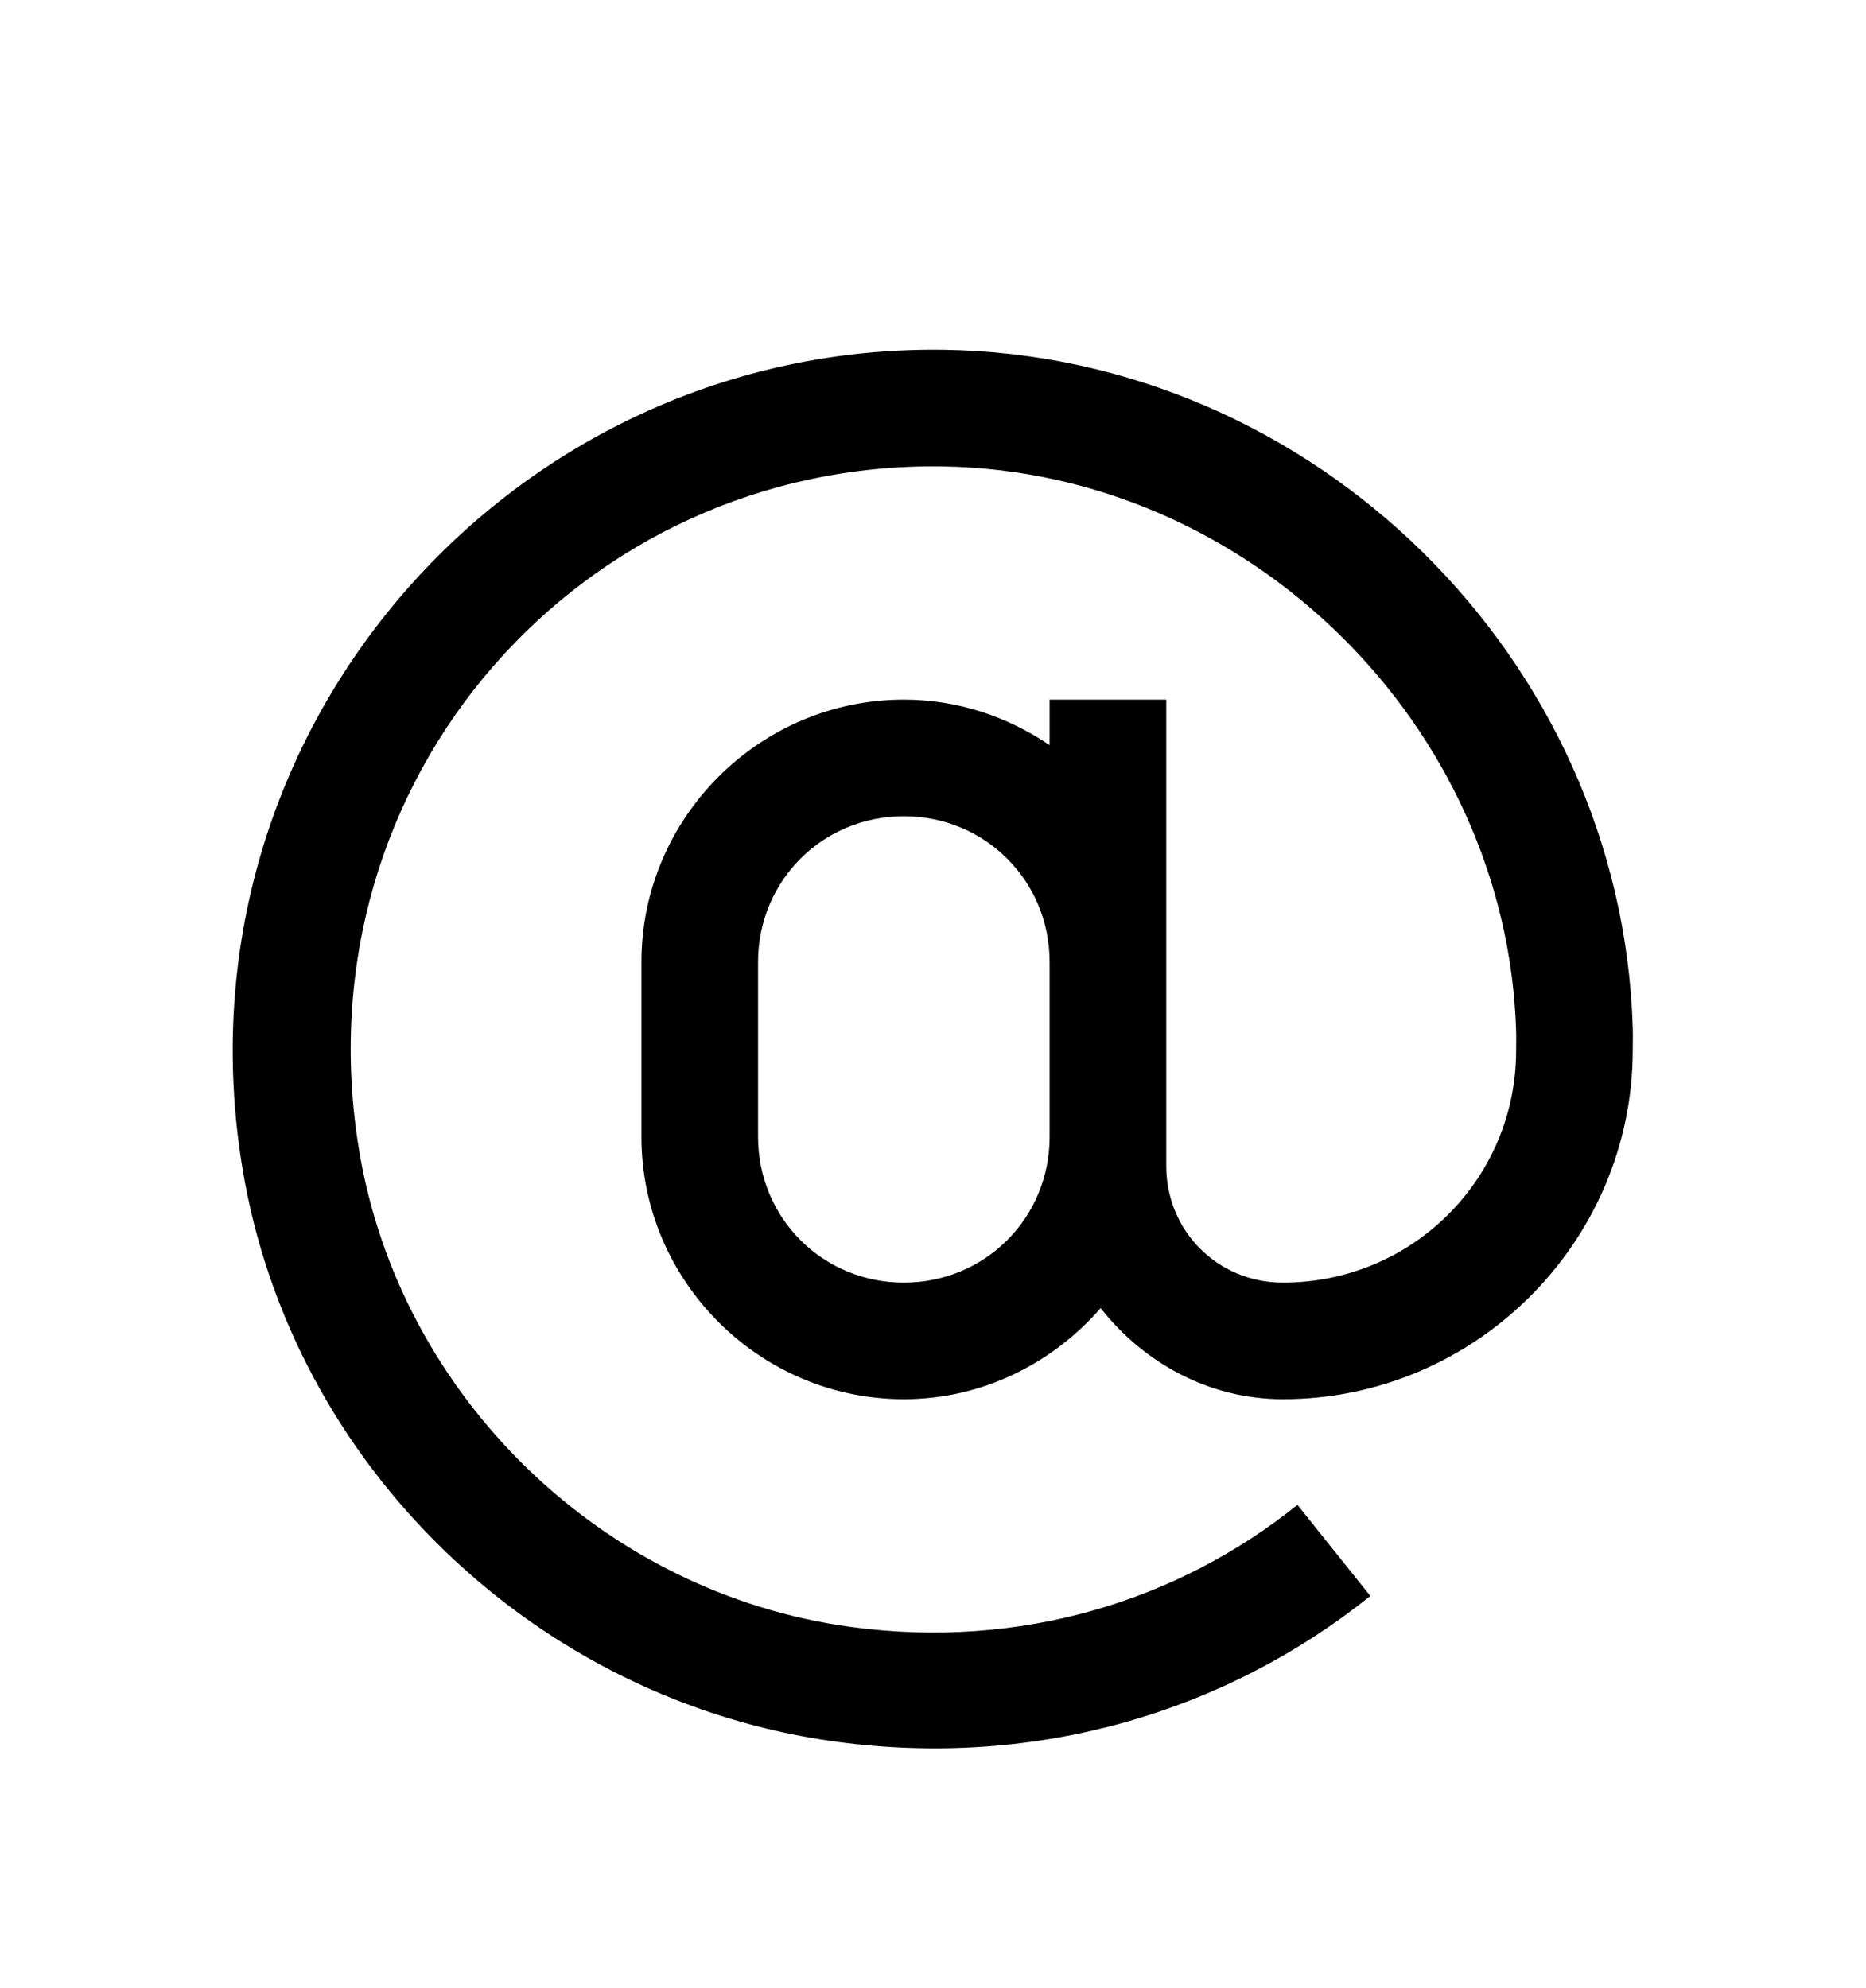 <svg version="1.1" xmlns="http://www.w3.org/2000/svg" xmlns:xlink="http://www.w3.org/1999/xlink" id="at" viewBox="0 0 512 545.5"><path d="M259 96c101.396 1.487 185.92 84.632 189 186 .072 2.295 0 4.384 0 6.5-.19 52.625-43.457 95.52-96 95.5-20.34-.013-38.25-10.054-50-25-13.23 15.168-32.434 25-54 25-39.575 0-72-32.425-72-72v-48c0-39.575 32.425-72 72-72 14.84 0 28.503 4.713 40 12.5V192h32v128c0 17.852 14.128 31.99 32 32 35.33.013 63.872-28.253 64-63.5 0-1.948.056-3.7 0-5.5-2.553-84.04-73.423-153.767-157.5-155-98.644-1.443-176.773 85.568-160 187.5 11.138 67.737 66.915 121.81 135 131 46.706 6.307 89.767-7.23 122.5-33.5l20 25c-39.235 31.49-91.06 47.485-146.5 40-82.22-11.098-149.53-75.573-163-157.5C46.634 199.776 141.164 94.275 259 96zm-11 128c-22.28 0-40 17.72-40 40v48c0 22.28 17.72 40 40 40s40-17.72 40-40v-48c0-22.28-17.72-40-40-40z"/></svg>